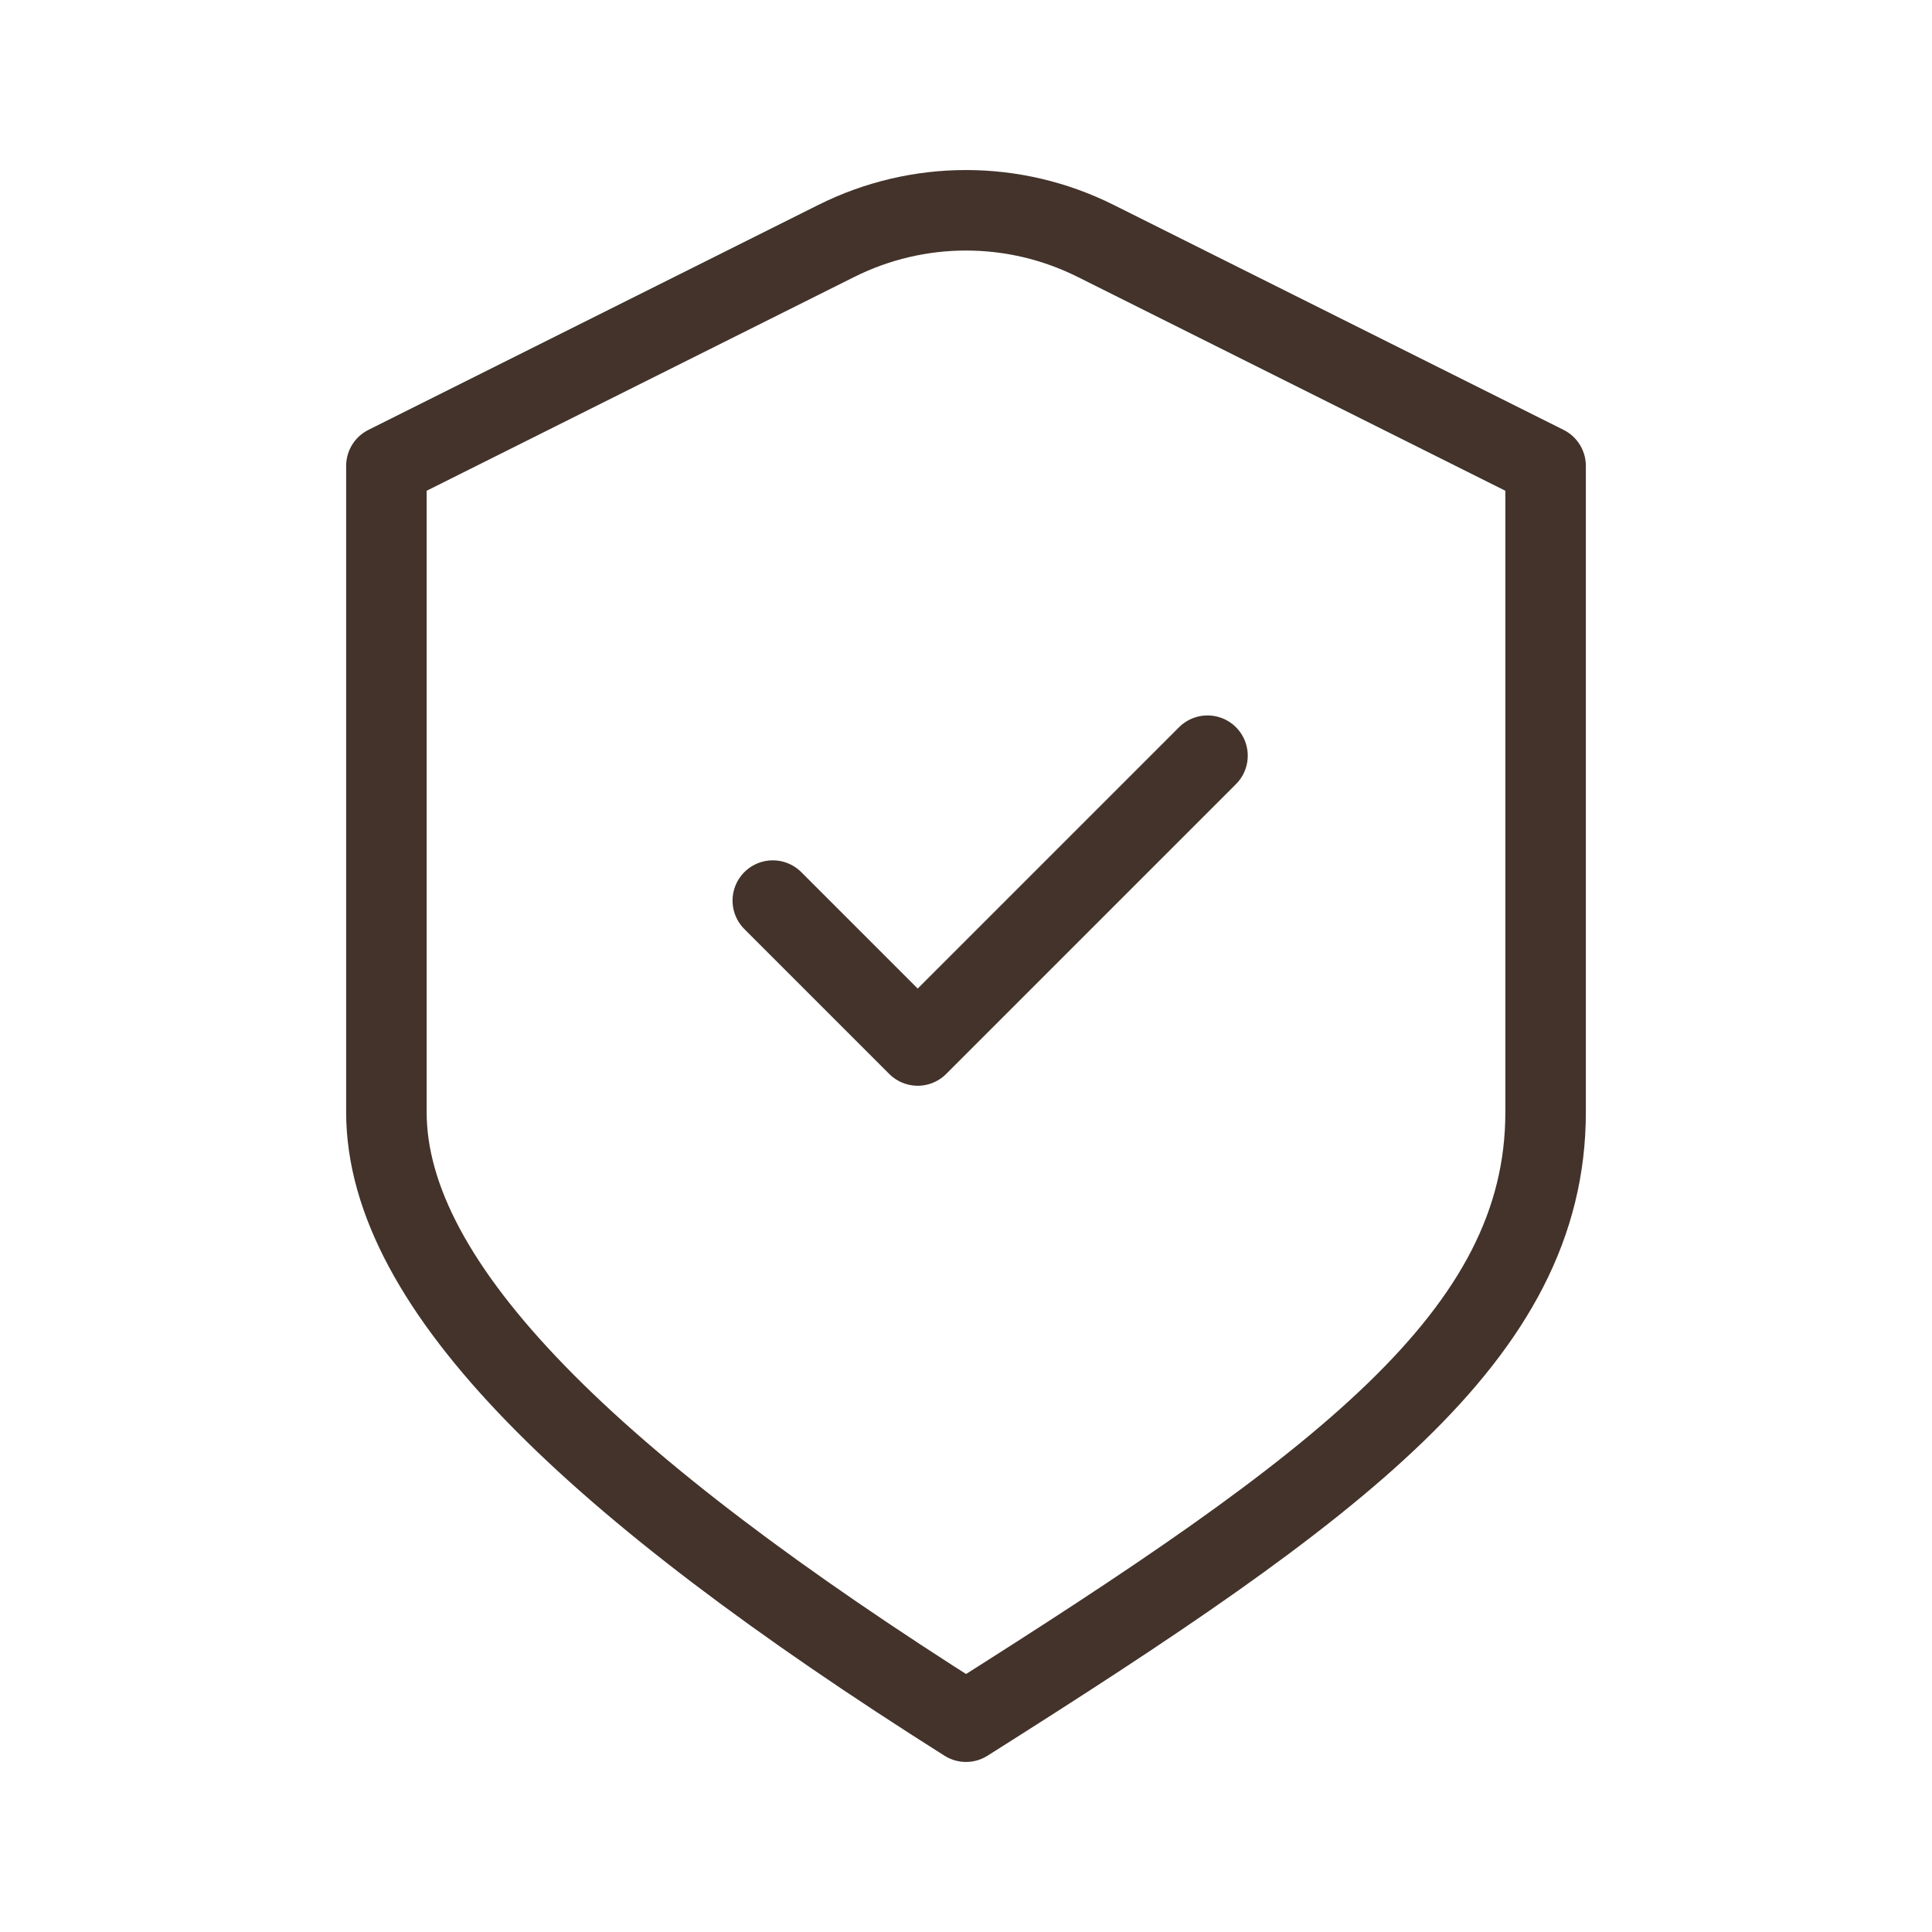 <svg width="48" height="48" viewBox="0 0 48 48" fill="none" xmlns="http://www.w3.org/2000/svg">
<path d="M19.2 22.375L22.8 25.975L30 18.775M9.6 11.575L20.78 5.985C22.807 4.971 25.193 4.971 27.22 5.985L38.4 11.575C38.4 11.575 38.4 22.087 38.4 27.631C38.4 33.175 33.275 36.917 24 42.775C14.725 36.917 9.6 31.975 9.6 27.631V11.575Z" stroke="#43332A" stroke-width="2" stroke-linecap="round" stroke-linejoin="round"/>
</svg>
